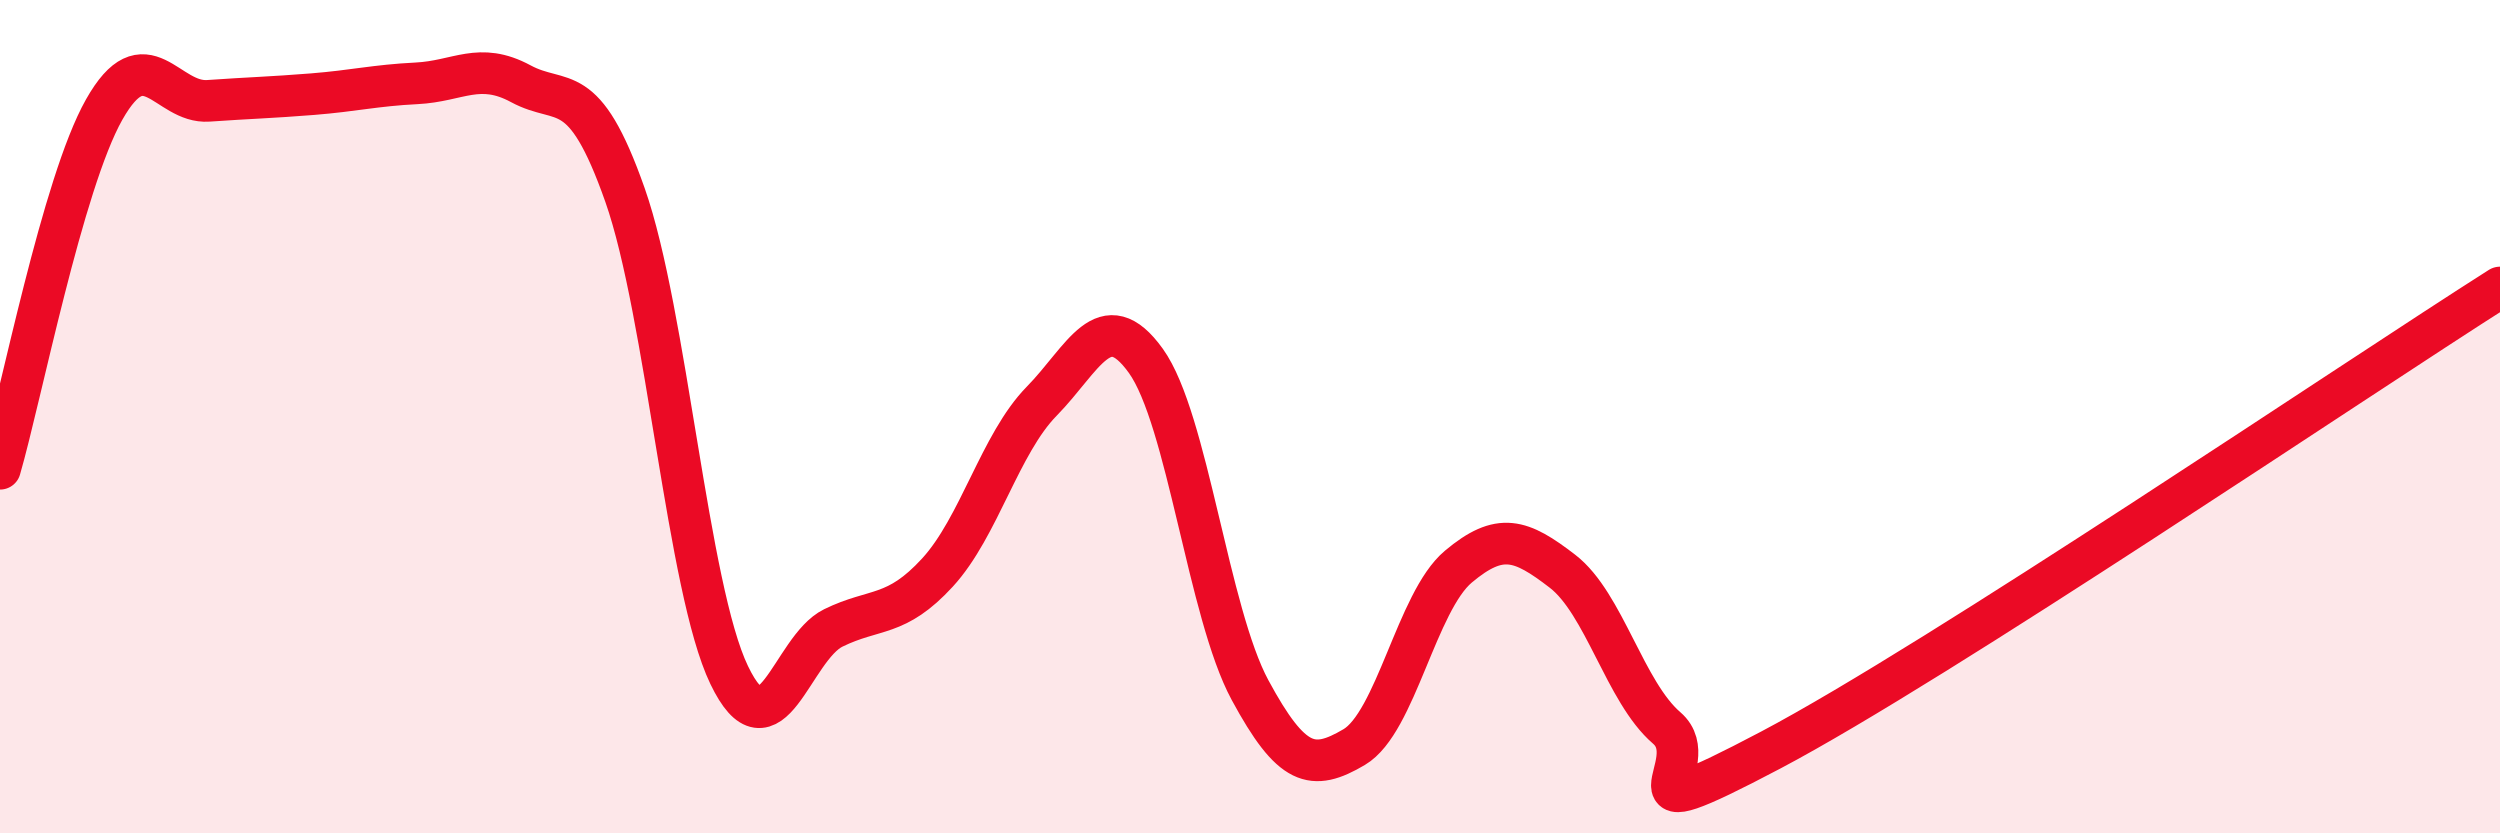 
    <svg width="60" height="20" viewBox="0 0 60 20" xmlns="http://www.w3.org/2000/svg">
      <path
        d="M 0,11.25 C 0.5,9.53 1.5,4.4 2.5,2.63 C 3.5,0.86 4,2.49 5,2.42 C 6,2.35 6.5,2.34 7.5,2.26 C 8.5,2.18 9,2.05 10,2 C 11,1.95 11.5,1.47 12.5,2.01 C 13.5,2.55 14,1.84 15,4.68 C 16,7.52 16.5,14.12 17.5,16.2 C 18.5,18.28 19,15.56 20,15.07 C 21,14.58 21.5,14.83 22.5,13.74 C 23.5,12.65 24,10.65 25,9.63 C 26,8.61 26.5,7.27 27.5,8.66 C 28.5,10.05 29,14.71 30,16.56 C 31,18.41 31.5,18.52 32.5,17.93 C 33.5,17.34 34,14.44 35,13.6 C 36,12.76 36.5,12.94 37.5,13.71 C 38.5,14.48 39,16.61 40,17.47 C 41,18.33 38.5,20.11 42.5,18 C 46.5,15.89 56.5,9.12 60,6.9L60 20L0 20Z"
        fill="#EB0A25"
        opacity="0.1"
        stroke-linecap="round"
        stroke-linejoin="round"
      />
      <path
        d="M 0,11.25 C 0.5,9.53 1.5,4.4 2.5,2.63 C 3.5,0.86 4,2.49 5,2.42 C 6,2.35 6.5,2.34 7.5,2.26 C 8.5,2.18 9,2.05 10,2 C 11,1.95 11.5,1.47 12.5,2.01 C 13.5,2.55 14,1.84 15,4.68 C 16,7.52 16.5,14.12 17.5,16.2 C 18.5,18.28 19,15.56 20,15.07 C 21,14.58 21.5,14.83 22.5,13.74 C 23.5,12.65 24,10.65 25,9.63 C 26,8.61 26.5,7.27 27.5,8.66 C 28.5,10.05 29,14.71 30,16.56 C 31,18.41 31.5,18.52 32.5,17.93 C 33.5,17.34 34,14.44 35,13.6 C 36,12.76 36.5,12.94 37.5,13.71 C 38.5,14.48 39,16.61 40,17.47 C 41,18.33 38.5,20.11 42.5,18 C 46.5,15.89 56.5,9.12 60,6.9"
        stroke="#EB0A25"
        stroke-width="1"
        fill="none"
        stroke-linecap="round"
        stroke-linejoin="round"
      />
    </svg>
  
